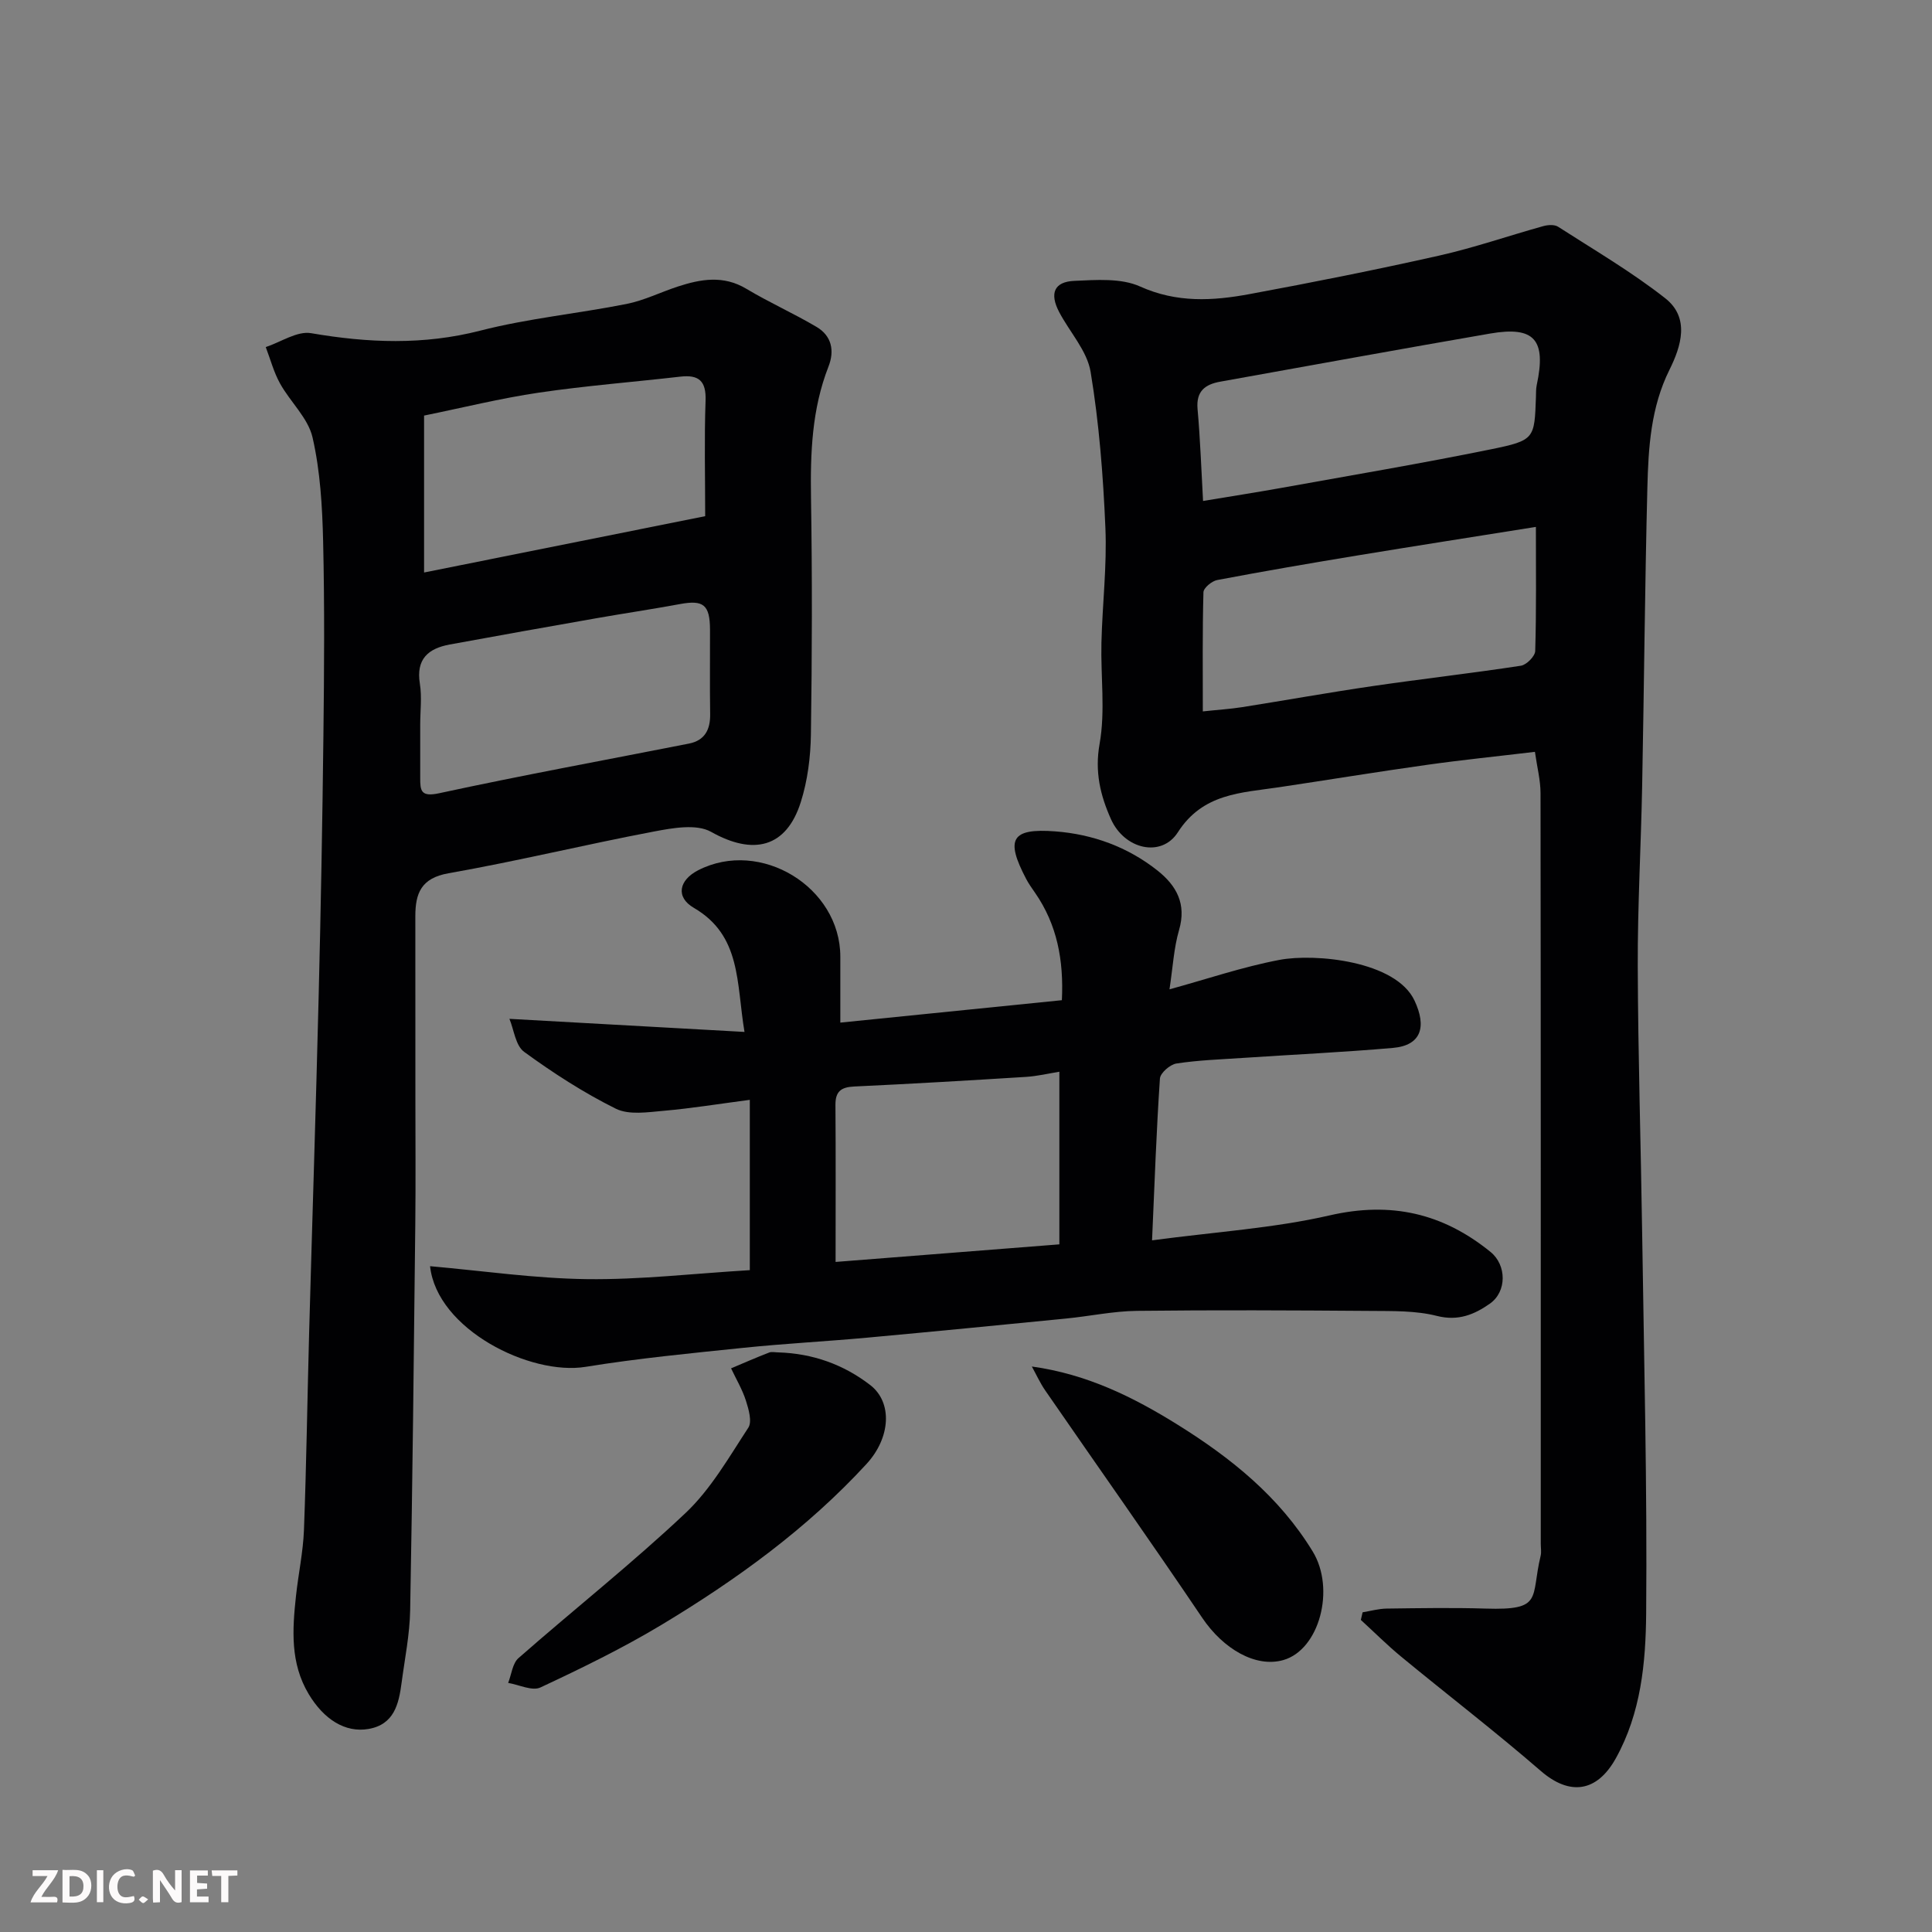 <svg enable-background="new 0 0 400 400" viewBox="0 0 400 400" xmlns="http://www.w3.org/2000/svg"><rect x="0" y="0" width="400" height="400" fill="#808080" stroke="none"/><path d="m282.11 333.81c1.66-.27 3.32-.75 4.98-.77 6.83-.09 13.66-.21 20.49 0 12.04.38 9.28-2.16 11.39-10.91.19-.79.03-1.66.03-2.49 0-51.81.02-103.61-.05-155.42 0-2.69-.71-5.37-1.16-8.56-7.86.94-15.19 1.68-22.47 2.71-10.19 1.43-20.34 3.1-30.52 4.62-7.83 1.17-15.75 1.23-20.94 9.33-3.4 5.3-11.05 3.56-13.86-2.75-2.17-4.86-3.38-9.76-2.34-15.57 1.21-6.78.21-13.94.38-20.94.19-7.93 1.16-15.89.82-23.79-.46-10.8-1.3-21.64-3.06-32.28-.73-4.38-4.35-8.25-6.53-12.42-2-3.83-1.02-6.24 3.15-6.42 4.56-.2 9.69-.61 13.63 1.17 7.6 3.42 15.06 2.98 22.65 1.57 13.13-2.43 26.23-5.04 39.26-7.97 7.28-1.64 14.38-4.11 21.58-6.11.95-.26 2.29-.35 3.04.13 7.49 4.82 15.23 9.34 22.2 14.82 5.13 4.04 3.29 9.93.86 14.81-3.86 7.77-4.36 16.08-4.57 24.4-.52 20.59-.68 41.18-1.08 61.77-.24 12.43-.95 24.86-.91 37.29.06 18.59.65 37.18.92 55.78.38 26.09 1.05 52.18.82 78.26-.09 10.19-1.07 20.58-6.27 29.95-3.93 7.08-9.57 7.81-15.54 2.64-9.41-8.15-19.31-15.75-28.92-23.67-2.9-2.39-5.56-5.06-8.34-7.6.12-.53.24-1.06.36-1.58zm35.88-224.72c-12.89 2.06-24.98 3.94-37.05 5.93-9.66 1.59-19.31 3.25-28.93 5.07-1.11.21-2.83 1.63-2.85 2.53-.22 8.08-.13 16.16-.13 24.67 3.24-.35 5.71-.5 8.13-.88 9.03-1.43 18.03-3.05 27.08-4.37 10.2-1.49 20.46-2.65 30.65-4.21 1.16-.18 2.93-1.96 2.96-3.05.25-8.48.14-16.96.14-25.69zm-68.91-5.37c5.76-.96 11.07-1.78 16.35-2.73 14.43-2.6 28.9-5.04 43.27-7.97 9.06-1.85 8.99-2.2 9.3-10.8.03-.83-.01-1.68.16-2.48 2.02-9.4-.45-12.27-9.66-10.68-18.64 3.22-37.24 6.62-55.86 9.96-3.13.56-5.02 1.96-4.7 5.65.56 6.24.77 12.5 1.14 19.05z" fill="#010103"/><path d="m86 226.64c0 8.99.08 17.99-.02 26.98-.29 26.59-.57 53.17-1.06 79.76-.09 5.03-1.12 10.05-1.78 15.07-.58 4.37-1.55 8.59-6.83 9.51-4.83.84-9.25-1.97-12.4-7.22-3.85-6.43-3.38-13.35-2.63-20.31.49-4.55 1.47-9.07 1.65-13.63.51-13.59.7-27.19 1.07-40.78.64-23.19 1.4-46.38 1.97-69.57.45-18.09.78-36.18.99-54.27.16-13.36.25-26.73-.06-40.08-.17-7.21-.59-14.54-2.19-21.53-.92-4.02-4.61-7.35-6.73-11.17-1.3-2.34-1.99-5.01-2.96-7.54 3.14-1.04 6.5-3.37 9.38-2.88 11.78 2.02 23.24 2.5 35.02-.52 9.92-2.55 20.23-3.53 30.3-5.53 3.63-.72 7.05-2.44 10.6-3.6 4.78-1.56 9.46-2.39 14.22.47 4.72 2.83 9.79 5.08 14.53 7.89 3.13 1.85 3.75 4.93 2.45 8.23-3.43 8.77-3.76 17.87-3.61 27.16.26 16.32.22 32.65-.02 48.97-.07 4.69-.68 9.55-2.09 14-3 9.51-9.86 11.08-18.57 6.18-3.02-1.7-7.94-.81-11.8-.08-14.23 2.7-28.32 6.14-42.57 8.65-5.7 1-6.86 4.19-6.87 8.86-.01 12.32.01 24.65.01 36.98zm1.8-108.11c19.96-4 39-7.81 58.2-11.66 0-8.31-.2-16.11.08-23.91.15-4.09-1.39-5.42-5.23-4.98-9.76 1.12-19.56 1.88-29.27 3.31-7.94 1.17-15.77 3.12-23.78 4.75zm-.8 31.5c0 3.66.01 7.32 0 10.99-.01 2.7.13 4.03 3.93 3.21 17.18-3.72 34.48-6.88 51.72-10.28 3.27-.65 4.43-2.89 4.38-6.11-.09-5.82-.01-11.65-.03-17.48-.02-5.16-1.37-6.2-6.24-5.29-5.77 1.07-11.57 1.92-17.35 2.94-10.11 1.78-20.21 3.57-30.31 5.43-4.45.82-7 3.02-6.17 8.12.44 2.75.07 5.64.07 8.47z" fill="#010103"/><path d="m238.52 256.8c13.15-1.76 25.19-2.51 36.78-5.17 12.72-2.92 23.46-.43 33.31 7.58 3.32 2.7 3.41 8.2-.15 10.7-3.18 2.23-6.53 3.66-10.95 2.54-4.4-1.12-9.17-1-13.78-1.04-16.12-.12-32.24-.2-48.36-.01-4.89.06-9.76 1.11-14.66 1.59-13.73 1.36-27.46 2.7-41.19 3.96-8.52.78-17.08 1.22-25.59 2.1-10.92 1.13-21.86 2.18-32.69 3.94-11.46 1.86-30.78-7.74-32.2-20.84 10.97.97 21.72 2.55 32.48 2.68 10.99.14 22-1.15 33.72-1.86 0-11.68 0-22.96 0-35.26-6.36.83-12.08 1.77-17.84 2.27-3.31.29-7.19.91-9.91-.44-6.65-3.3-12.97-7.39-18.98-11.77-1.78-1.3-2.11-4.6-3.04-6.83 16.72.93 32.44 1.81 48.67 2.71-1.71-10.16-.62-19.94-10.49-25.69-3.83-2.23-3.08-5.75.91-7.79 12.87-6.59 29.42 3.48 29.42 17.91v13.64c15.43-1.56 30.5-3.08 45.87-4.64.4-8.31-.99-15.64-5.54-22.22-.65-.94-1.32-1.87-1.85-2.88-4.33-8.24-3.11-10.55 6.05-9.85 7.71.59 14.96 3.21 21.13 8.1 3.94 3.13 6.05 6.91 4.47 12.33-1.08 3.71-1.28 7.67-1.98 12.27 7.68-2.1 15.11-4.64 22.74-6.09 7.41-1.41 24.14.21 27.99 8.42 2.54 5.41 1.43 9.28-4.47 9.8-10.34.9-20.71 1.38-31.06 2.07-4.6.31-9.23.46-13.77 1.16-1.31.2-3.33 1.96-3.41 3.11-.72 10.67-1.1 21.4-1.63 33.5zm-65.52 4.47c15.61-1.23 30.64-2.41 46.33-3.64 0-11.81 0-23.49 0-35.74-2.22.36-4.56.92-6.92 1.07-11.85.74-23.71 1.44-35.57 1.99-2.74.13-3.89 1.04-3.87 3.83.08 10.48.03 20.96.03 32.49z" fill="#010103"/><path d="m161.17 280c7.06.22 13.45 2.48 19 6.76 4.67 3.61 4.22 10.91-.76 16.33-12.32 13.4-26.93 23.97-42.41 33.29-8.06 4.85-16.58 9-25.11 12.99-1.71.8-4.43-.57-6.68-.94.69-1.75.89-4.05 2.15-5.15 11.47-10.07 23.48-19.56 34.57-30.02 5.24-4.95 8.99-11.55 13-17.67.81-1.24.08-3.8-.49-5.58-.74-2.33-2.03-4.48-3.08-6.71 2.61-1.1 5.21-2.24 7.85-3.26.56-.23 1.3-.04 1.96-.04z" fill="#010103"/><path d="m213.63 282.92c11.52 1.6 21.06 6.37 30.19 12.05 11.06 6.89 21.05 14.91 27.97 26.26 4.72 7.74 1.39 20.34-6.1 22.47-5.71 1.63-12.43-2.3-16.77-8.73-10.67-15.82-21.69-31.4-32.53-47.11-1.06-1.54-1.84-3.28-2.76-4.94z" fill="#010103"/><g fill="#fcfafa"><path d="m37.59 393.81c-.92.31-1.52.05-2-.78-.7-1.2-1.52-2.34-2.47-3.78v4.59c-.55.03-.95.05-1.41.07-.03-.37-.06-.64-.06-.91 0-1.91 0-3.81 0-5.7 1.13-.41 1.77-.03 2.29.91.62 1.11 1.38 2.14 2.31 3.19v-4.2h1.35v6.61z"/><path d="m12.94 393.88v-6.75c1.9.19 3.93-.54 5.37 1.29.8 1.01.78 2.88.03 3.97-1.37 1.97-3.4 1.51-5.4 1.49m1.45-1.22c2.04.12 2.92-.58 2.89-2.21-.03-1.51-.98-2.19-2.89-2z"/><path d="m11.81 393.87h-5.49c.68-2.18 2.47-3.48 3.51-5.45h-3.08v-1.21h5.29c-.71 2.13-2.44 3.48-3.47 5.51.86 0 1.63.04 2.39-.01.79-.05 1.14.21.85 1.16"/><path d="m39.33 393.86v-6.61h3.7v1.07h-2.22v1.52c.68.04 1.34.09 2.07.13v1.07c-.72.05-1.38.09-2.1.14v1.48h2.4v1.19h-3.84z"/><path d="m27.71 388.56c-1.15-.3-2.46-.61-3.1.64-.37.73-.41 1.93-.06 2.67.63 1.35 1.99.93 3.17.68.35.94-.01 1.32-.93 1.46-1.62.25-3.05-.27-3.76-1.48-.73-1.24-.6-3.03.31-4.17.88-1.11 2.71-1.7 4-1.16.32.13.44.74.65 1.12-.1.08-.19.16-.28.24"/><path d="m49.15 387.24v1.07c-.59.02-1.17.05-1.87.08v5.44h-1.48v-5.44h-1.85c-.05-.4-.08-.73-.13-1.15z"/><path d="m20.06 387.21h1.33v6.62h-1.33z"/><path d="m30.68 393.25c-.49.38-.8.79-1.05.76-.32-.05-.6-.45-.9-.7.26-.24.51-.64.8-.67.29-.04.62.3 1.15.61"/></g></svg>